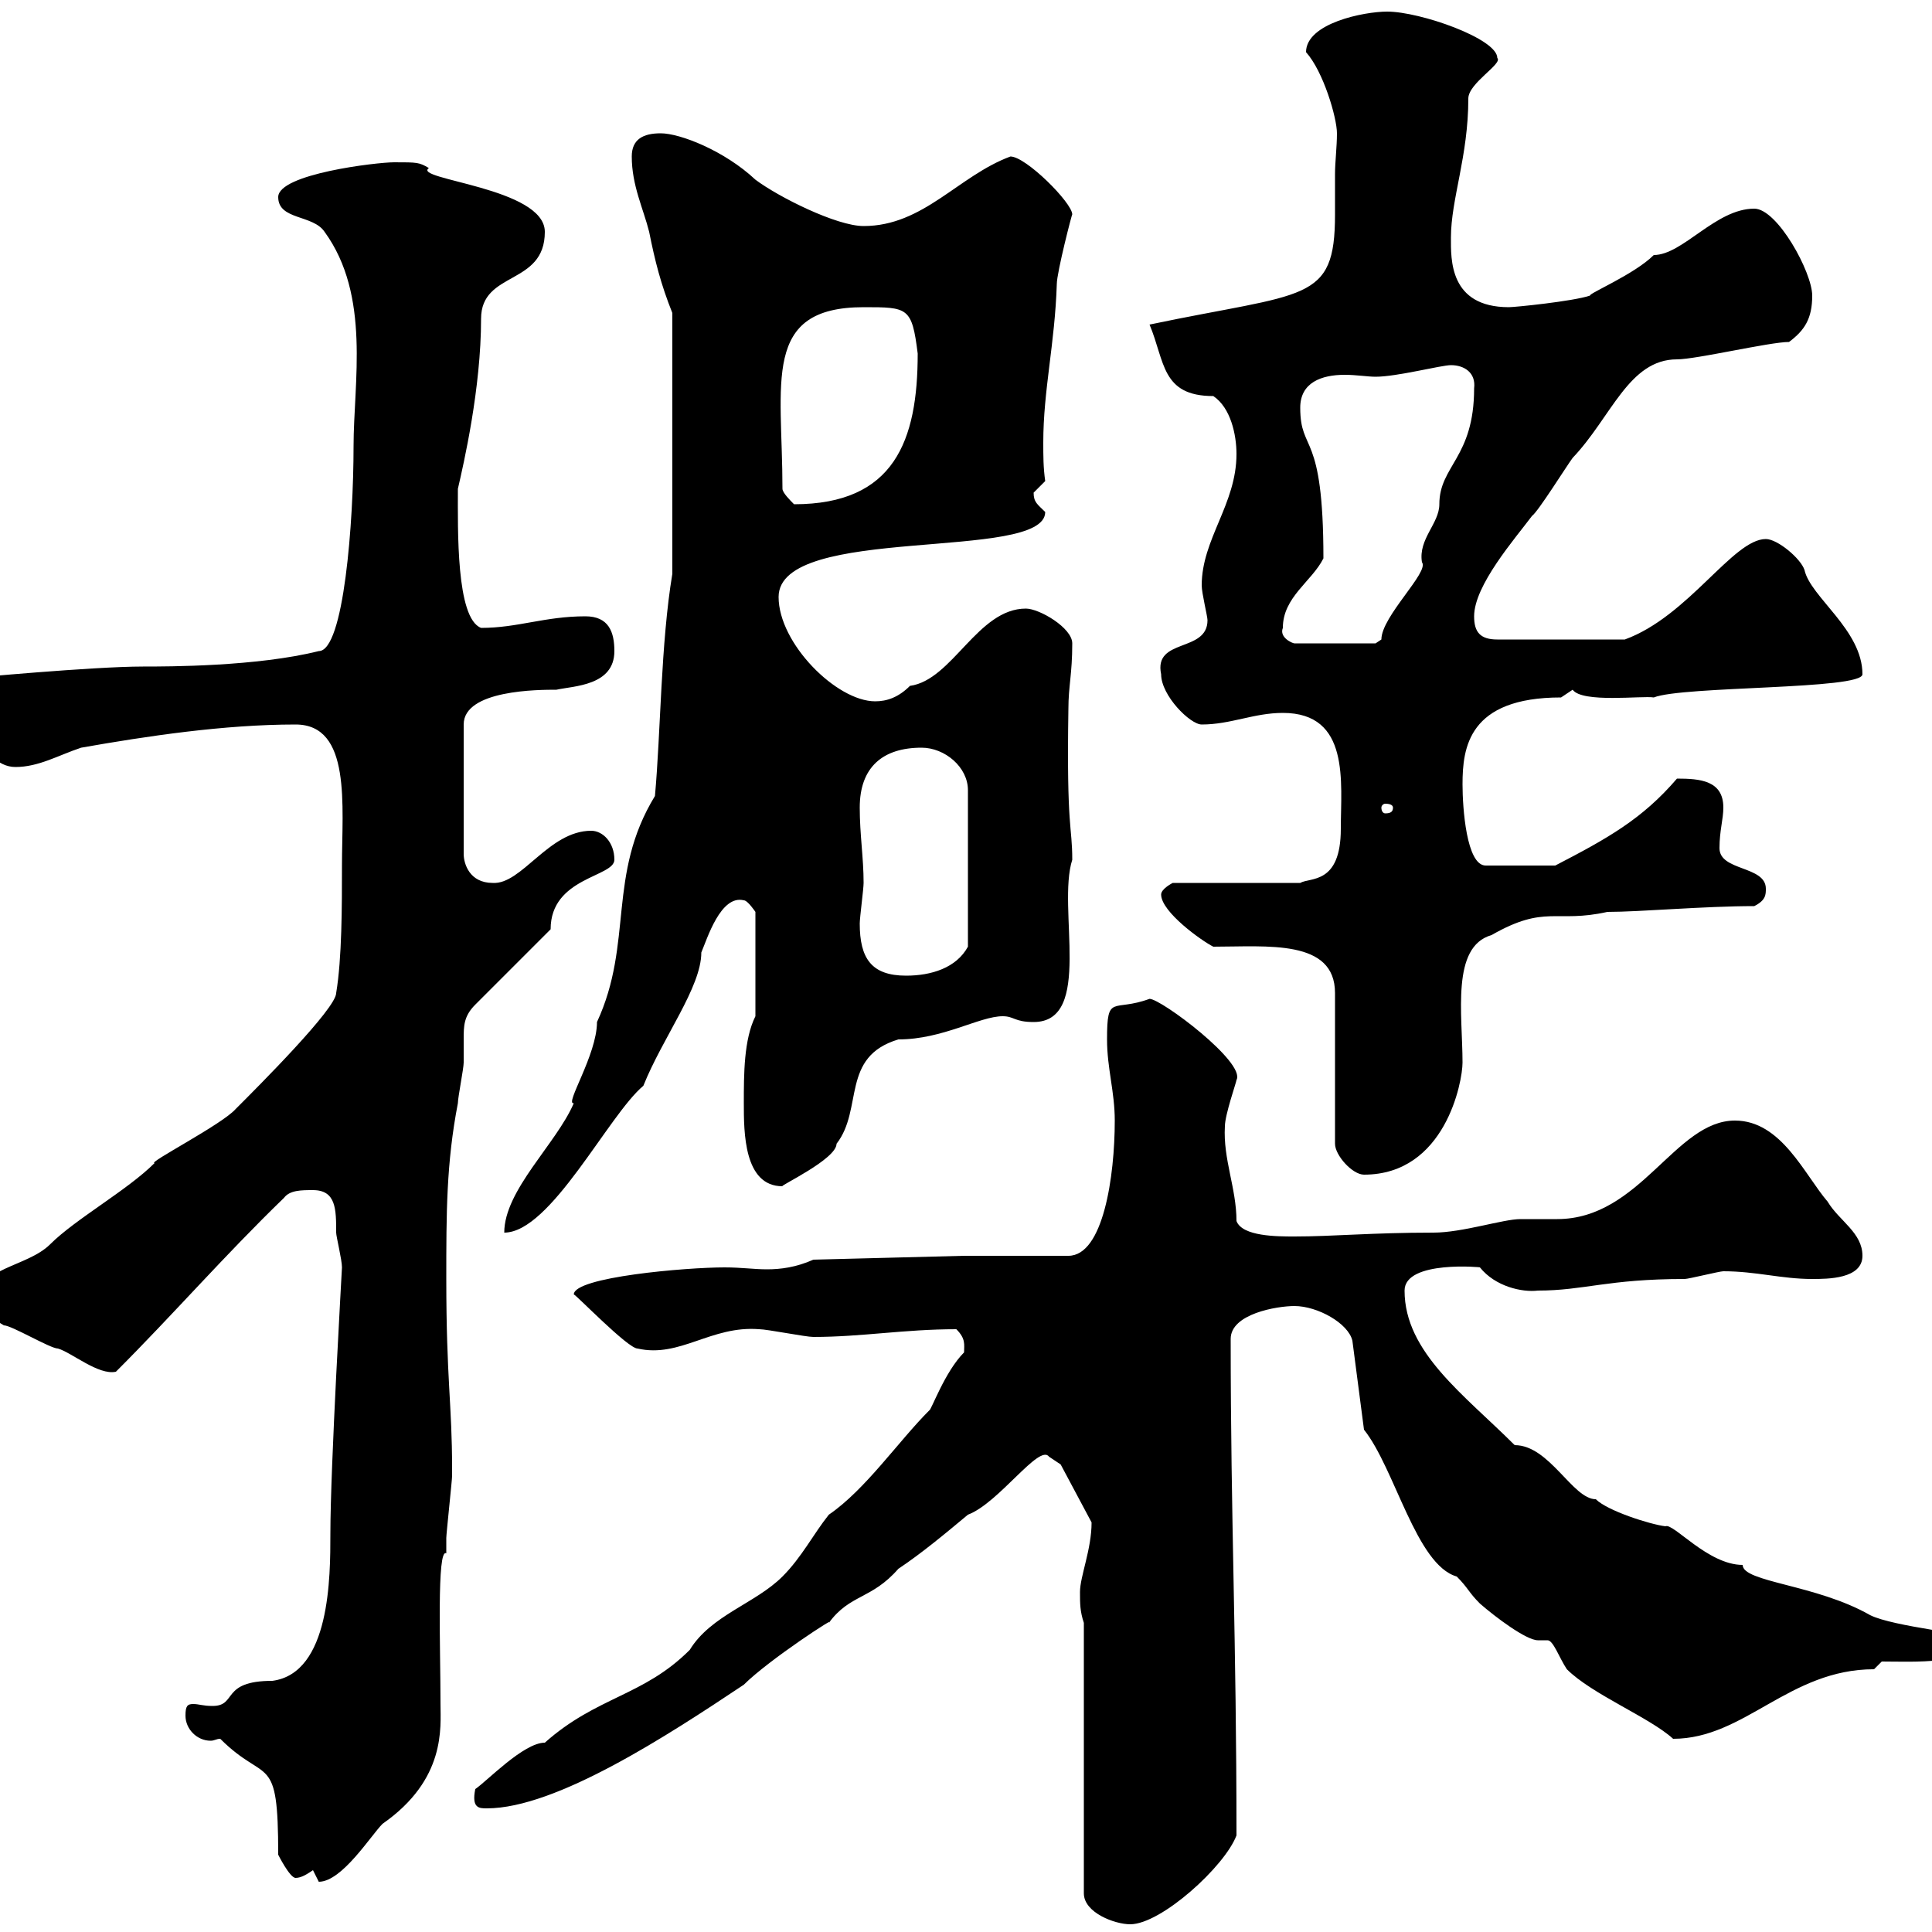 <svg xmlns="http://www.w3.org/2000/svg" xmlns:xlink="http://www.w3.org/1999/xlink" width="300" height="300"><path d="M168.30 252L168.30 294C168.30 297 173.10 298.80 175.50 298.80C180.30 298.80 190.20 289.80 192 285C192 254.40 191.10 236.10 191.10 207.90C191.10 204 198.30 202.80 201 202.80C204.60 202.80 209.40 205.50 210 208.20L211.80 222C216.60 228 219.90 243 226.20 244.80C228 246.60 228 247.20 229.80 249C232.20 251.10 237 254.70 238.80 254.70C239.40 254.70 240 254.70 240.30 254.70C241.20 254.70 242.10 257.40 243.30 259.20C247.20 263.10 256.20 266.70 259.80 270C270.90 270 277.80 259.20 291 259.20L292.20 258C297 258 306.60 258.60 306.60 254.40C306.60 253.80 294 252.60 290.40 250.80C282 246 270.60 245.70 270.60 243C265.20 243 259.80 236.40 258.60 237C256.20 236.70 249.60 234.60 247.80 232.80C244.20 232.80 240.60 224.40 235.20 224.40C227.40 216.60 218.10 210 218.10 200.40C218.10 195.60 230.40 196.80 229.80 196.80C232.20 199.80 236.40 200.70 238.80 200.40C246 200.40 249.60 198.60 261.60 198.60C262.20 198.60 267 197.40 267.60 197.40C272.70 197.40 276.60 198.60 281.40 198.60C283.80 198.60 289.20 198.60 289.20 195C289.20 191.40 285.60 189.60 283.80 186.60C280.20 182.40 276.60 174 269.40 174C260.10 174 254.70 189.30 241.80 189.30C240 189.30 237.90 189.30 236.10 189.30C233.40 189.30 227.10 191.40 222.60 191.40C213 191.40 207 192 201 192C198.30 192 192.90 192 192 189.60C192 184.50 189.90 180 190.20 174.90C190.20 173.10 192 168 192 167.70C193.50 165 180.30 155.10 178.50 155.10C172.80 157.20 171.90 154.20 171.90 161.40C171.90 165.90 173.10 169.50 173.10 174C173.10 182.70 171.30 195 165.90 195L149.70 195L126.30 195.60C123.60 196.80 121.20 197.10 119.10 197.10C117 197.10 115.20 196.80 112.50 196.80C106.50 196.80 89.10 198.30 89.10 201C89.40 201 97.50 209.40 99 209.40C105.60 210.90 110.40 205.80 117.90 206.40C119.10 206.40 125.10 207.60 126.30 207.60C133.80 207.60 140.40 206.40 148.50 206.40C150 207.90 149.70 208.80 149.70 210C146.70 213 144.60 219 144.30 219C139.50 223.80 134.40 231.30 128.70 235.20C126.30 238.20 124.50 241.80 121.50 244.80C117.30 249 110.40 250.80 107.10 256.20C99.90 263.40 92.70 263.40 84.60 270.60C81.30 270.60 75.60 276.60 73.80 277.80C73.20 280.80 74.40 280.80 75.60 280.80C86.40 280.80 103.80 269.40 115.50 261.60C119.40 257.70 130.50 250.50 128.70 252C132 247.50 135.30 248.40 139.50 243.60C143.10 241.20 146.70 238.20 150.30 235.20C155.10 233.40 161.40 224.10 162.90 226.20C162.90 226.20 164.70 227.40 164.70 227.40L169.50 236.40C169.50 240.60 167.70 244.80 167.70 247.20C167.70 249 167.70 250.20 168.30 252ZM48.60 290.40C48.60 290.40 49.50 292.20 49.50 292.20C53.10 292.20 57.60 285 59.40 283.20C69.30 276.30 68.40 268.20 68.40 264.60C68.40 255.90 67.80 240.30 69.30 241.20C69.30 241.20 69.30 238.80 69.30 238.80C69.30 238.20 70.20 229.80 70.20 229.20C70.20 228 70.20 228 70.20 228C70.20 218.10 69.30 214.20 69.30 198.60C69.30 188.40 69.30 180.60 71.10 171.30C71.10 170.40 72 165.90 72 165C72 163.80 72 162.60 72 161.40C72 159.30 72 157.80 73.80 156L85.50 144.30C85.50 136.20 95.40 136.20 95.40 133.50C95.40 130.80 93.60 129 91.80 129C85.20 129 81 137.40 76.50 137.10C72.90 137.10 72 134.10 72 132.60L72 112.50C72 107.10 83.70 107.10 86.40 107.10C89.10 106.50 95.40 106.50 95.40 101.10C95.40 98.10 94.50 95.70 90.90 95.70C84.60 95.70 80.40 97.50 74.70 97.50C70.80 96 71.10 82.20 71.10 75.90C72 72 74.70 60.30 74.70 49.50C74.70 42 84.60 44.40 84.60 36C84.60 29.10 63.90 27.90 66.60 26.10C65.10 25.20 64.80 25.20 61.20 25.20C58.50 25.20 43.20 27 43.20 30.60C43.20 34.20 48.60 33.30 50.40 36C57.60 45.90 54.90 59.40 54.90 69.30C54.90 81 53.40 101.10 49.50 101.10C39.90 103.50 26.10 103.50 22.20 103.50C14.40 103.50-4.80 105.30-4.80 105.30L-6.60 108.30C-5.40 108.60-3.30 119.10 2.40 119.10C6 119.10 9 117.30 12.60 116.10C22.80 114.30 34.80 112.50 45.90 112.50C54.60 112.50 53.10 125.10 53.10 134.40C53.10 140.70 53.10 148.80 52.20 154.20C52.20 156.60 40.20 168.60 36.60 172.20C34.50 174.60 22.80 180.60 24 180.60C19.80 184.80 11.70 189.30 7.80 193.20C4.20 196.80-3.60 196.80-3.60 202.20C-3.60 204-1.20 204.60 0.60 205.80C1.80 205.80 7.80 209.40 9 209.40C11.10 210 15.30 213.60 18 213C27 204 34.80 195 44.10 186C45 184.80 46.80 184.80 48.60 184.80C52.20 184.80 52.20 187.80 52.20 191.40C52.20 192 53.10 195.60 53.10 196.80C53.10 197.10 51.30 227.70 51.30 238.20C51.30 244.80 51.30 259.80 42.30 261C34.20 261 36.90 264.90 33 264.90C31.50 264.90 30.90 264.60 30 264.60C29.10 264.60 28.80 264.90 28.80 266.40C28.80 268.50 30.60 270.30 32.70 270.30C33.30 270.30 33.60 270 34.20 270C41.40 277.20 43.20 271.80 43.20 288C43.20 288 45 291.60 45.90 291.60C46.80 291.60 47.70 291 48.60 290.40ZM101.70 123.60C94.20 135.90 98.40 146.40 92.70 158.70C92.70 163.80 87.60 171.60 89.10 171.30C86.40 177.60 78.30 184.80 78.30 191.40C85.50 191.40 94.50 173.10 99.90 168.60C102.90 161.10 108.90 153.30 108.90 147.90C109.80 145.80 111.90 138.90 115.50 139.80C116.10 139.80 117.30 141.60 117.30 141.60L117.30 157.80C115.50 161.40 115.50 166.80 115.50 171.30C115.50 175.80 115.50 184.20 121.50 184.20C120.90 184.20 129.90 180 129.90 177.60C134.10 172.20 130.50 164.10 139.50 161.40C146.40 161.40 152.10 157.80 155.70 157.80C157.50 157.80 157.50 158.70 160.50 158.70C169.80 158.70 164.10 141 166.50 133.50C166.50 128.10 165.60 129 165.90 110.10C165.90 106.50 166.50 104.70 166.50 99.90C166.50 97.50 161.40 94.50 159.30 94.50C151.80 94.50 147.90 105.60 141.30 106.50C139.50 108.30 137.70 108.90 135.90 108.90C129.90 108.90 120.90 99.90 120.90 92.70C120.90 81.30 162.30 87.30 162.30 79.50C161.10 78.30 160.50 78 160.50 76.50C160.50 76.50 162.30 74.70 162.30 74.70C162 72.60 162 70.80 162 68.70C162 60.60 163.80 53.40 164.10 44.10C164.10 42.30 166.50 33 166.50 33.30C166.50 31.50 159.30 24.30 156.90 24.30C148.80 27.30 143.40 35.10 134.10 35.10C129.90 35.10 120.90 30.60 117.30 27.90C112.50 23.40 105.60 20.70 102.60 20.70C99.90 20.70 98.10 21.60 98.10 24.30C98.10 28.80 99.90 32.40 100.80 36C101.70 40.50 102.60 44.10 104.40 48.60L104.40 89.10C102.60 99.90 102.60 113.70 101.70 123.60ZM188.40 147C196.80 147 207.30 145.80 207.30 154.20L207.30 177.60C207.30 179.40 210 182.40 211.80 182.40C224.40 182.40 227.10 168 227.10 165C227.10 157.50 225.30 147 231.60 145.20C240 140.40 241.50 143.40 249.60 141.60C254.70 141.60 264.60 140.70 272.40 140.70C274.20 139.80 274.20 138.90 274.20 138C274.20 134.40 267 135.30 267 131.70C267 129 267.60 127.20 267.60 125.40C267.60 121.20 264 120.90 260.40 120.90C255 127.20 249.60 130.20 241.50 134.40L230.70 134.40C227.70 134.40 227.10 125.40 227.10 121.80C227.10 116.10 228 108.30 242.40 108.30C242.40 108.30 244.20 107.10 244.20 107.10C245.70 109.20 255 108 256.80 108.30C261.30 106.50 289.20 107.10 289.20 104.70C289.20 97.80 281.10 92.70 280.20 88.50C279.60 86.70 276 83.70 274.20 83.70C269.10 83.70 262.20 95.70 252.30 99.30L232.50 99.30C229.80 99.30 228.90 98.10 228.90 95.70C228.90 90.90 235.20 83.70 237.90 80.10C238.80 79.50 243.30 72.30 244.20 71.10C250.20 64.80 252.90 55.80 260.40 55.80C263.40 55.80 274.80 53.10 277.80 53.10C280.20 51.30 281.40 49.50 281.40 45.90C281.40 42.30 276 32.40 272.40 32.40C266.40 32.40 261.30 39.60 256.80 39.60C253.80 42.60 246.60 45.60 246.90 45.90C244.20 46.80 235.20 47.70 234.30 47.70C225 47.70 225.30 40.20 225.30 36.90C225.30 30.90 228 24.30 228 15.30C228 12.90 233.40 9.90 232.50 9C232.50 6 220.50 1.80 215.40 1.80C211.80 1.80 202.80 3.60 202.80 8.10C205.50 11.10 207.60 18.30 207.60 20.70C207.60 22.80 207.30 25.20 207.30 27C207.30 28.80 207.30 30.90 207.30 33.30C207.30 47.10 202.80 45.30 178.50 50.40C180.90 56.10 180.30 61.50 188.40 61.50C191.10 63.30 192 67.50 192 70.50C192 78.30 186.60 83.70 186.60 90.90C186.60 92.10 187.50 95.70 187.50 96.30C187.50 101.40 179.10 99 180.30 104.70C180.30 108 184.80 112.50 186.60 112.50C191.10 112.50 194.70 110.70 199.20 110.70C209.70 110.70 208.20 121.50 208.20 128.70C208.20 137.40 203.40 136.20 201.90 137.10L182.10 137.10C182.10 137.10 180.30 138 180.30 138.90C180.30 141.60 186.60 146.10 188.40 147ZM133.50 143.40C133.50 142.50 134.10 138 134.10 137.10C134.10 133.20 133.50 129.60 133.50 125.40C133.50 119.10 137.10 116.10 143.10 116.10C146.70 116.10 150.30 119.10 150.30 122.70L150.30 147C148.50 150.30 144.60 151.50 140.70 151.50C135.30 151.50 133.50 148.80 133.50 143.40ZM216.30 125.40C216.30 126 216 126.30 215.10 126.30C214.80 126.30 214.50 126 214.50 125.40C214.50 125.10 214.80 124.80 215.10 124.80C216 124.80 216.30 125.10 216.30 125.40ZM199.20 97.50C199.20 92.70 203.70 90.30 205.50 86.70C205.50 66.60 201.90 70.50 201.90 63.30C201.90 59.40 205.20 58.20 208.80 58.20C210.60 58.20 212.40 58.50 213.60 58.50C216.90 58.50 223.80 56.70 225.30 56.70C227.40 56.70 229.20 57.90 228.90 60.30C228.90 71.10 223.50 72.30 223.50 78.30C223.50 81.30 220.20 83.70 220.80 87.30C222 88.80 214.50 95.70 214.50 99.30C214.50 99.30 213.60 99.90 213.60 99.90L201 99.90C200.70 99.90 198.60 99 199.20 97.50ZM121.50 75.90C121.50 59.40 118.20 47.70 134.10 47.70C141 47.70 141.60 47.70 142.50 54.90C142.50 68.40 138.90 78.30 123.30 78.30C122.70 77.70 121.50 76.50 121.50 75.90Z"/></svg>